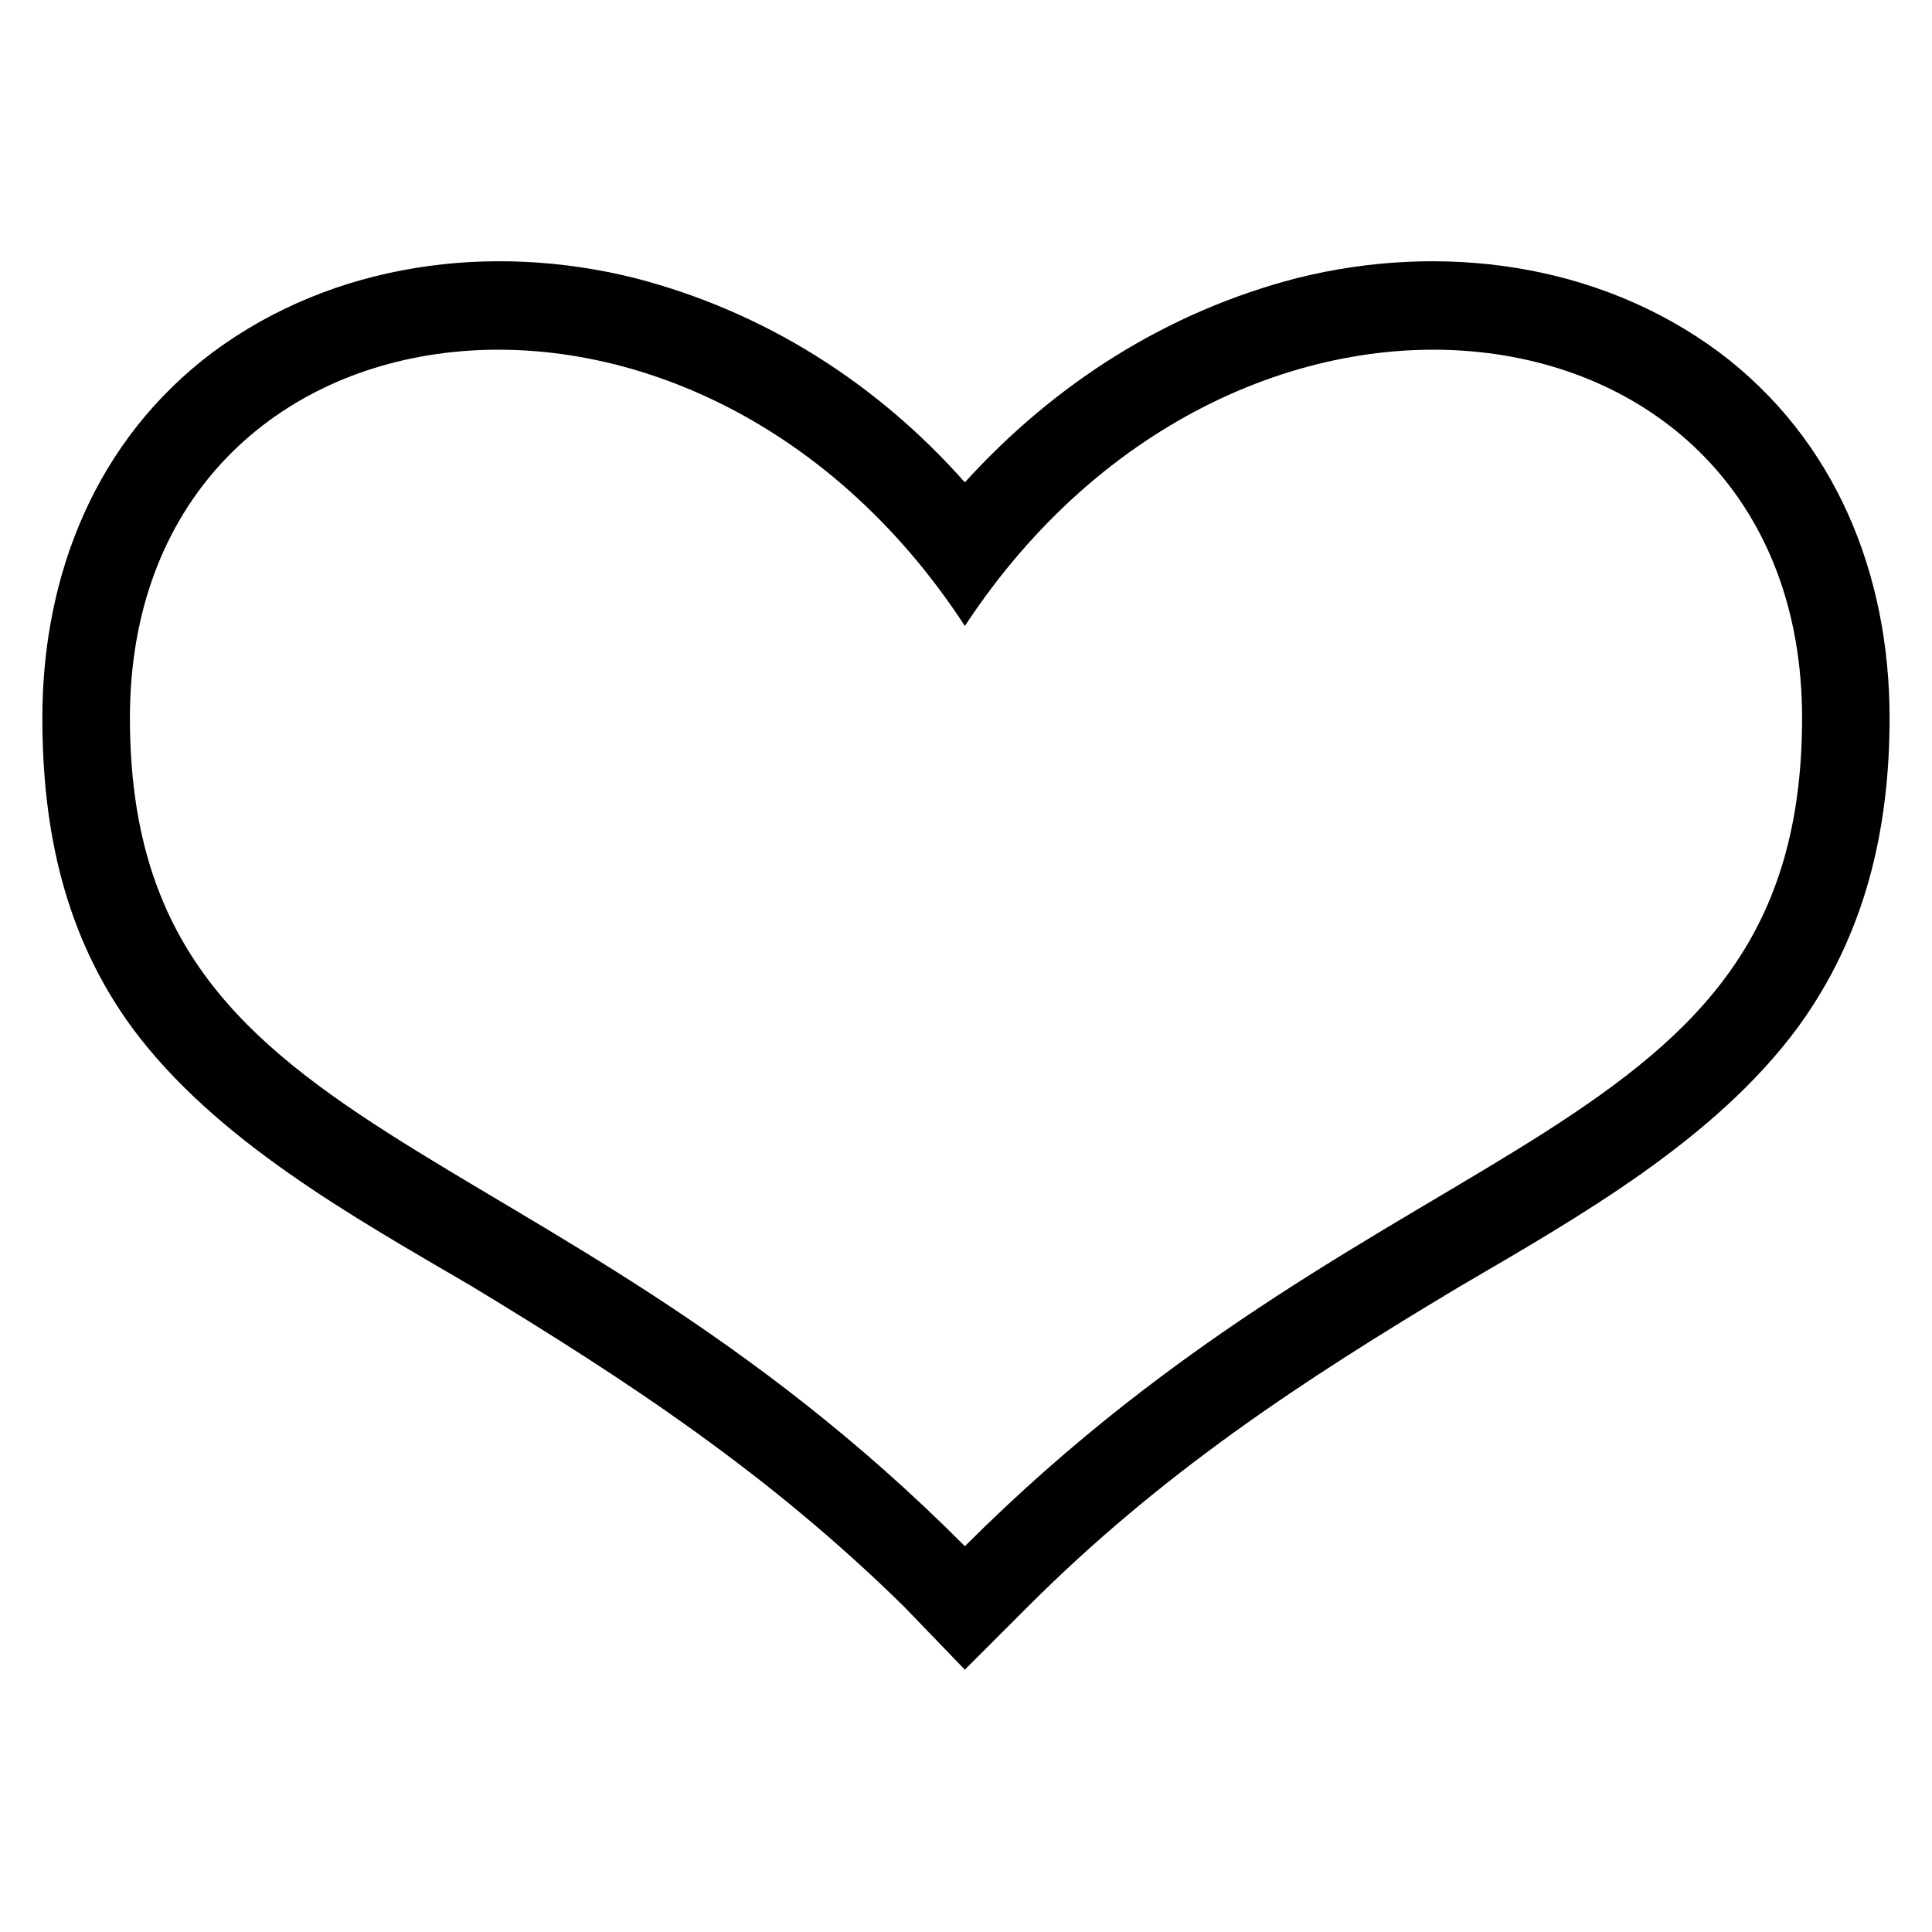 <?xml version="1.0" encoding="UTF-8"?>
<!-- Uploaded to: SVG Repo, www.svgrepo.com, Generator: SVG Repo Mixer Tools -->
<svg fill="#000000" width="800px" height="800px" version="1.1" viewBox="144 144 512 512" xmlns="http://www.w3.org/2000/svg">
 <path d="m399.7 271.82c23.793-26.172 53.535-45.207 88.031-54.129 38.066-9.516 79.707-4.164 111.82 19.629 30.93 23.199 45.207 58.887 45.207 96.957 0 29.742-6.543 57.695-24.387 82.086-22.008 29.742-57.695 49.965-89.223 68.402-42.828 25.578-79.707 49.965-114.8 85.059l-16.656 16.656-16.059-16.656c-35.688-35.094-72.566-59.48-114.8-85.059-31.523-18.438-67.809-38.664-89.816-68.402-17.844-24.387-23.793-52.344-23.793-82.086 0-38.066 14.277-73.758 45.207-96.957 32.121-23.793 73.758-29.145 111.82-19.629 34.5 8.922 64.238 27.957 87.438 54.129zm0 38.066c73.164-111.23 221.87-89.816 221.87 24.387s-107.66 105.28-221.87 219.49c-113.61-114.2-221.27-105.28-221.27-219.49 0-114.2 148.7-135.62 221.27-24.387z" fill-rule="evenodd"/>
</svg>